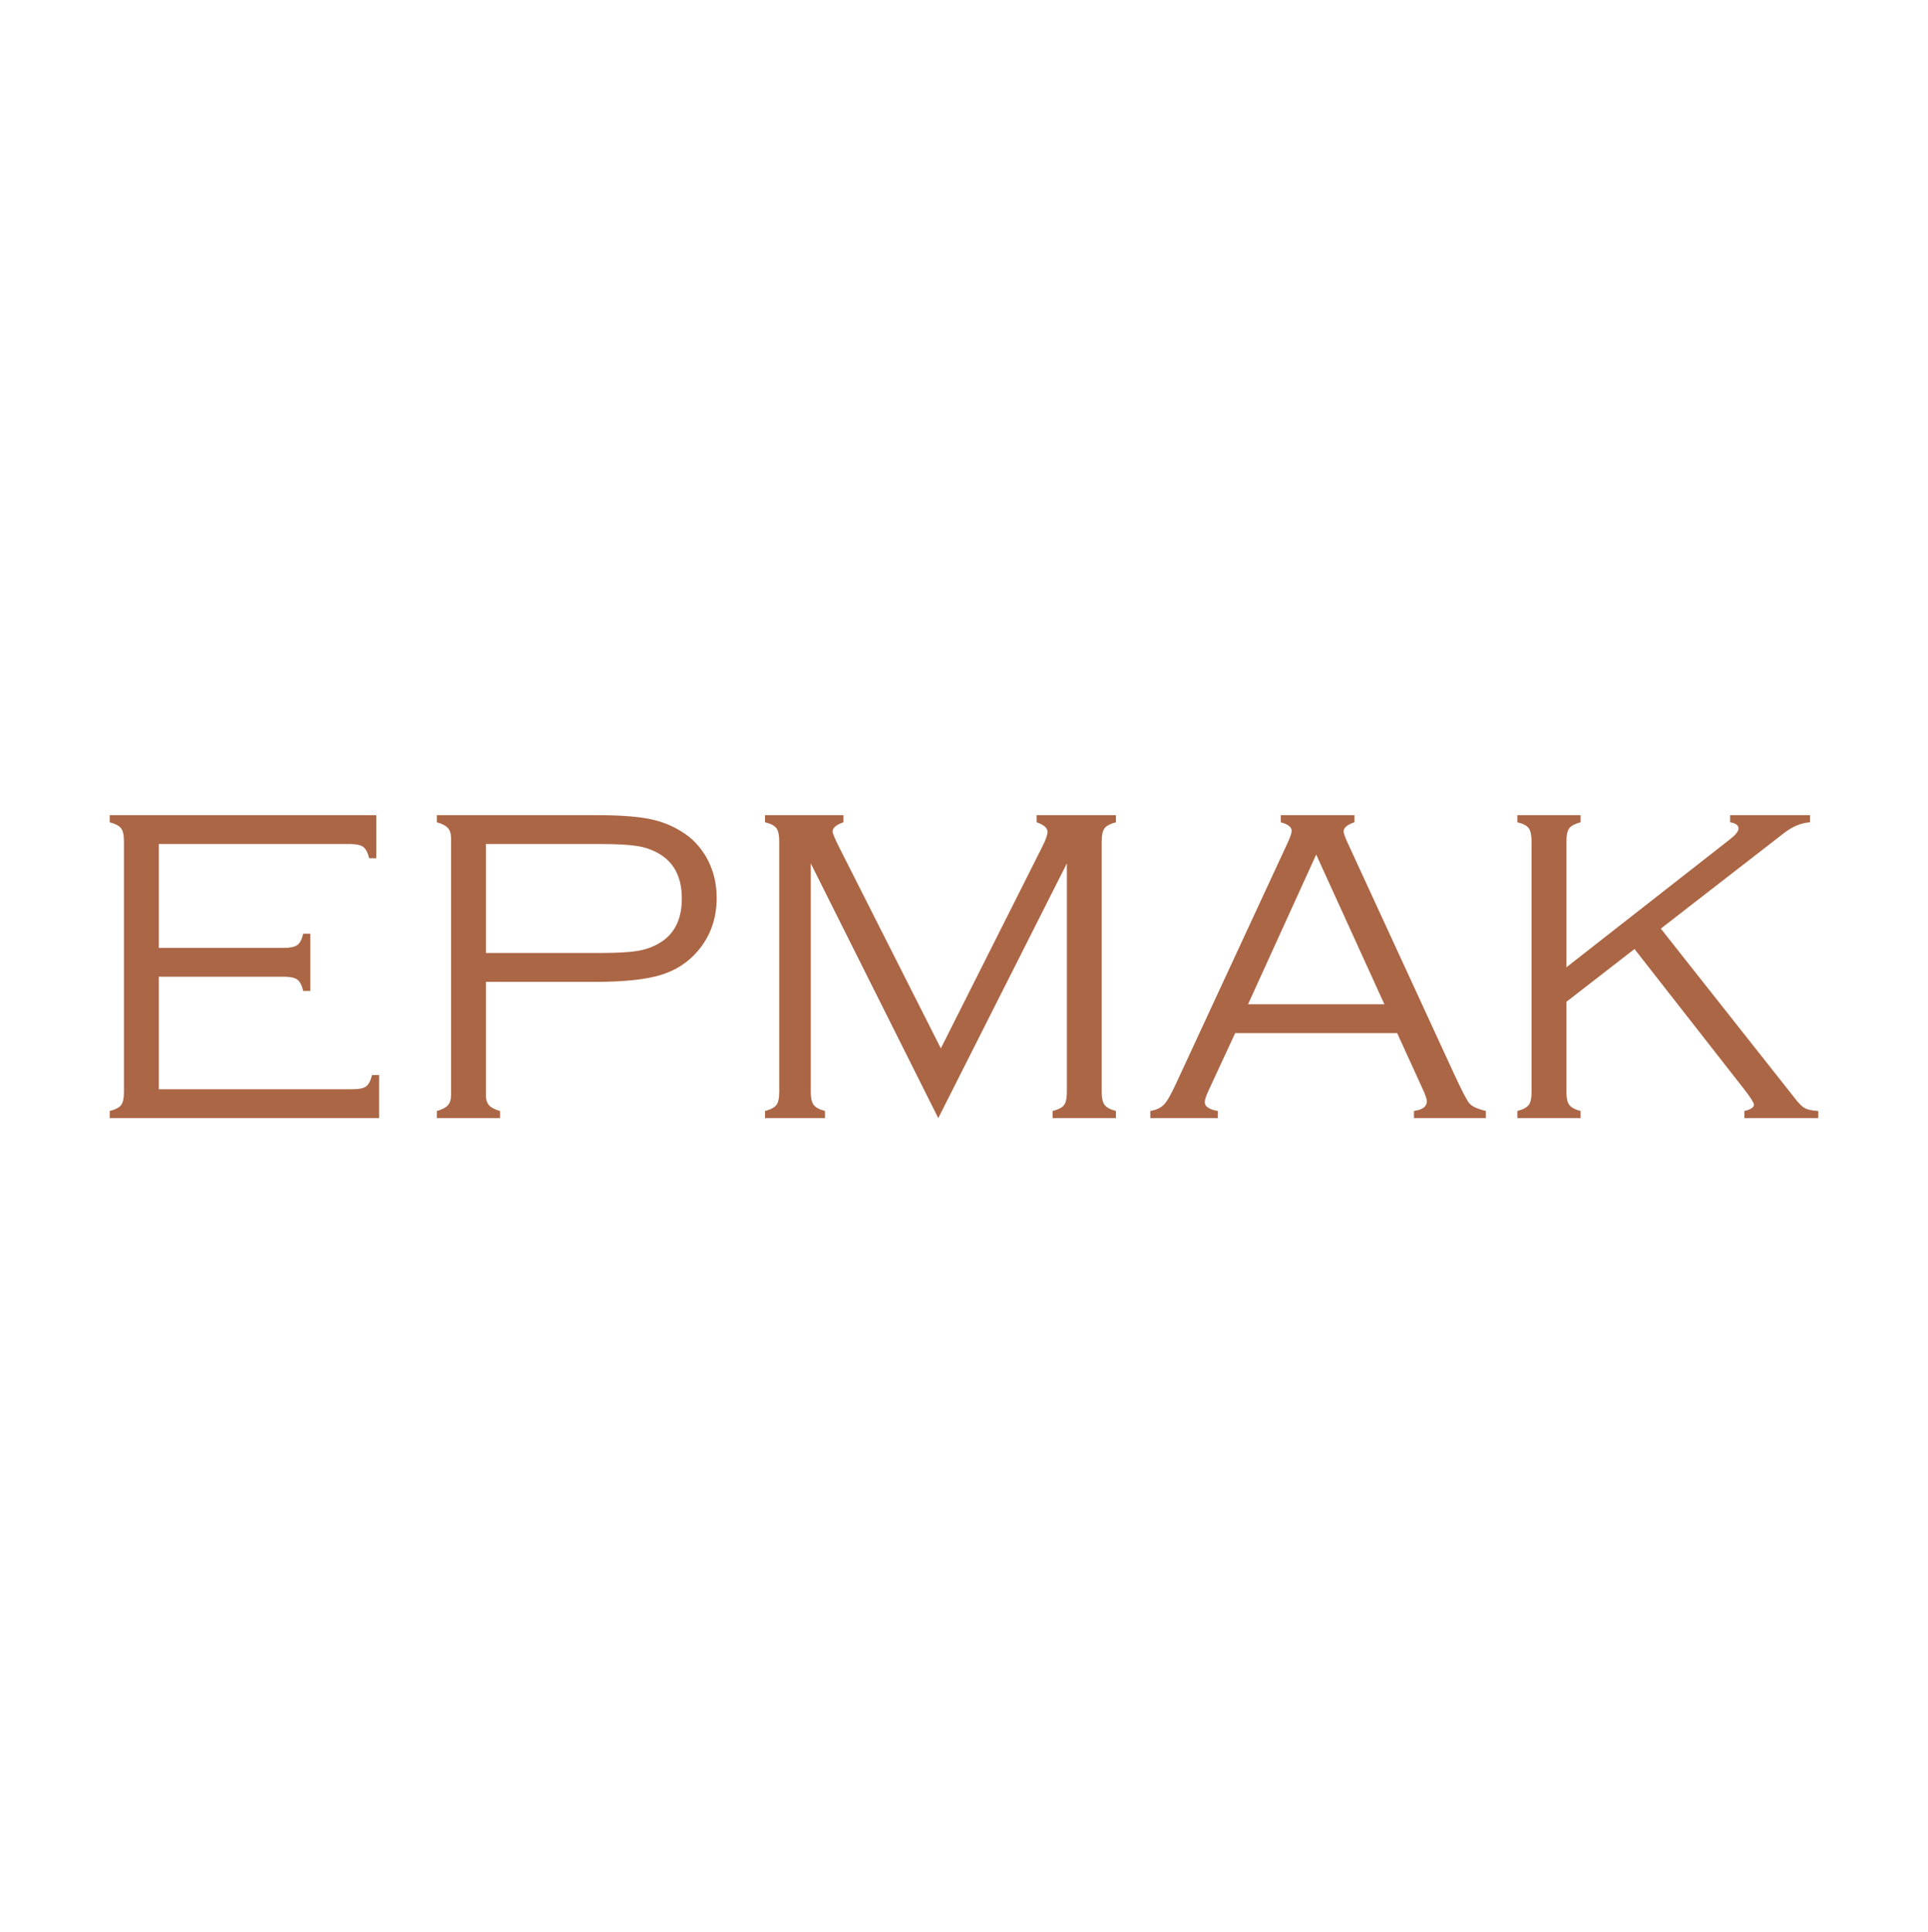 <?xml version="1.0" encoding="UTF-8"?> <svg xmlns="http://www.w3.org/2000/svg" width="492" height="493" viewBox="0 0 492 493" fill="none"><path fill-rule="evenodd" clip-rule="evenodd" d="M94.935 274.318C94.601 275.757 94.094 276.718 93.436 277.205C92.778 277.702 91.654 277.945 90.073 277.945H40.52V249.227H72.509C74.099 249.227 75.223 249.481 75.882 249.967C76.541 250.463 77.047 251.426 77.38 252.854H79.195V238.247H77.38C77.047 239.686 76.541 240.647 75.882 241.134C75.223 241.62 74.099 241.874 72.509 241.874H40.52V215.365H89.334C90.914 215.365 92.038 215.618 92.707 216.114C93.366 216.611 93.861 217.572 94.206 218.99H96.019V208.001H28V209.814C29.439 210.198 30.4 210.705 30.887 211.343C31.384 211.992 31.627 213.096 31.627 214.686V278.623C31.627 280.213 31.394 281.327 30.918 281.965C30.442 282.604 29.468 283.12 28 283.496V285.309H96.748V274.318H94.935Z" fill="#AB6645"></path><path fill-rule="evenodd" clip-rule="evenodd" d="M168.222 240.678C166.56 241.661 164.676 242.319 162.589 242.663C160.493 242.998 157.292 243.17 152.987 243.17H123.986V215.365H152.987C157.322 215.365 160.533 215.537 162.61 215.871C164.687 216.216 166.56 216.874 168.222 217.857C172.071 220.125 173.995 223.934 173.995 229.293C173.995 234.621 172.071 238.419 168.222 240.678ZM180.226 218.707C178.635 215.952 176.548 213.785 173.935 212.195C171.442 210.614 168.616 209.51 165.446 208.912C162.276 208.305 157.839 208.001 152.135 208.001H111.476V209.814C112.834 210.198 113.775 210.685 114.302 211.293C114.839 211.891 115.103 212.762 115.103 213.896V279.363C115.103 280.527 114.839 281.419 114.302 282.026C113.775 282.623 112.834 283.12 111.476 283.496V285.308H127.613V283.496C126.256 283.12 125.314 282.623 124.787 282.026C124.25 281.419 123.986 280.527 123.986 279.363V250.534H152.135C159.237 250.534 164.697 249.957 168.536 248.802C172.365 247.657 175.525 245.631 178.017 242.724C181.258 238.945 182.888 234.418 182.888 229.131C182.888 225.282 181.997 221.807 180.226 218.707Z" fill="#AB6645"></path><path fill-rule="evenodd" clip-rule="evenodd" d="M281.873 211.343C282.37 210.705 283.331 210.198 284.771 209.814V208.001H264.542V209.814C266.384 210.462 267.317 211.272 267.317 212.255C267.317 213.005 266.861 214.291 265.951 216.104L240.089 267.511L214.329 216.56C213.083 214.098 212.466 212.65 212.466 212.195C212.466 211.253 213.389 210.462 215.231 209.814V208.001H195.226V209.814C196.665 210.158 197.627 210.655 198.124 211.314C198.611 211.981 198.854 213.096 198.854 214.686V278.623C198.854 280.213 198.611 281.327 198.124 281.965C197.627 282.604 196.665 283.12 195.226 283.496V285.309H210.522V283.496C209.083 283.12 208.122 282.594 207.636 281.935C207.139 281.276 206.896 280.173 206.896 278.623V220.308L239.432 285.309L272.251 220.308V278.623C272.251 280.203 272.018 281.317 271.541 281.965C271.065 282.604 270.102 283.12 268.623 283.496V285.309H284.771V283.496C283.331 283.12 282.37 282.594 281.873 281.935C281.386 281.276 281.143 280.173 281.143 278.623V214.686C281.143 213.096 281.386 211.992 281.873 211.343Z" fill="#AB6645"></path><path fill-rule="evenodd" clip-rule="evenodd" d="M318.482 256.257L335.874 218.059L353.276 256.257H318.482ZM374.983 281.57C374.335 280.811 373.018 278.268 371.012 273.923L343.886 215.03C343.206 213.552 342.873 212.609 342.873 212.195C342.873 211.211 343.795 210.422 345.648 209.814V208.001H326.838V209.814C328.691 210.31 329.614 211.039 329.614 212.022C329.614 212.549 329.28 213.552 328.601 215.03L300.279 276.131C298.963 279.038 297.898 280.922 297.088 281.793C296.268 282.665 295.092 283.232 293.542 283.496V285.309H310.783V283.496C308.555 283.12 307.439 282.361 307.439 281.226C307.439 280.659 307.755 279.676 308.402 278.279L315.198 263.621H356.538L362.868 277.488C363.698 279.231 364.114 280.395 364.114 281.004C364.114 282.361 363.02 283.192 360.822 283.496V285.309H379.166V283.496C377.018 282.968 375.621 282.32 374.983 281.57Z" fill="#AB6645"></path><path fill-rule="evenodd" clip-rule="evenodd" d="M460.718 282.846C459.999 282.482 459.229 281.772 458.4 280.719L423.815 236.95L455.228 212.588C457.416 210.887 459.646 209.966 461.904 209.813V208H441.502V209.813C442.931 210.046 443.651 210.574 443.651 211.403C443.651 212.123 442.911 213.045 441.443 214.179L399.729 246.816V214.686C399.729 213.106 399.972 211.991 400.458 211.342C400.954 210.704 401.917 210.199 403.345 209.813V208H387.209V209.813C388.647 210.158 389.61 210.654 390.097 211.313C390.592 211.982 390.835 213.095 390.835 214.686V278.622C390.835 280.213 390.592 281.327 390.097 281.965C389.61 282.603 388.647 283.12 387.209 283.495V285.308H403.345V283.495C401.917 283.12 400.954 282.593 400.458 281.935C399.972 281.277 399.729 280.172 399.729 278.622V255.629L417.101 242.156L445.088 277.944C446.749 280.092 447.58 281.397 447.58 281.854C447.58 282.573 446.77 283.12 445.139 283.495V285.308H464V283.495C462.531 283.413 461.438 283.201 460.718 282.846Z" fill="#AB6645"></path></svg> 
